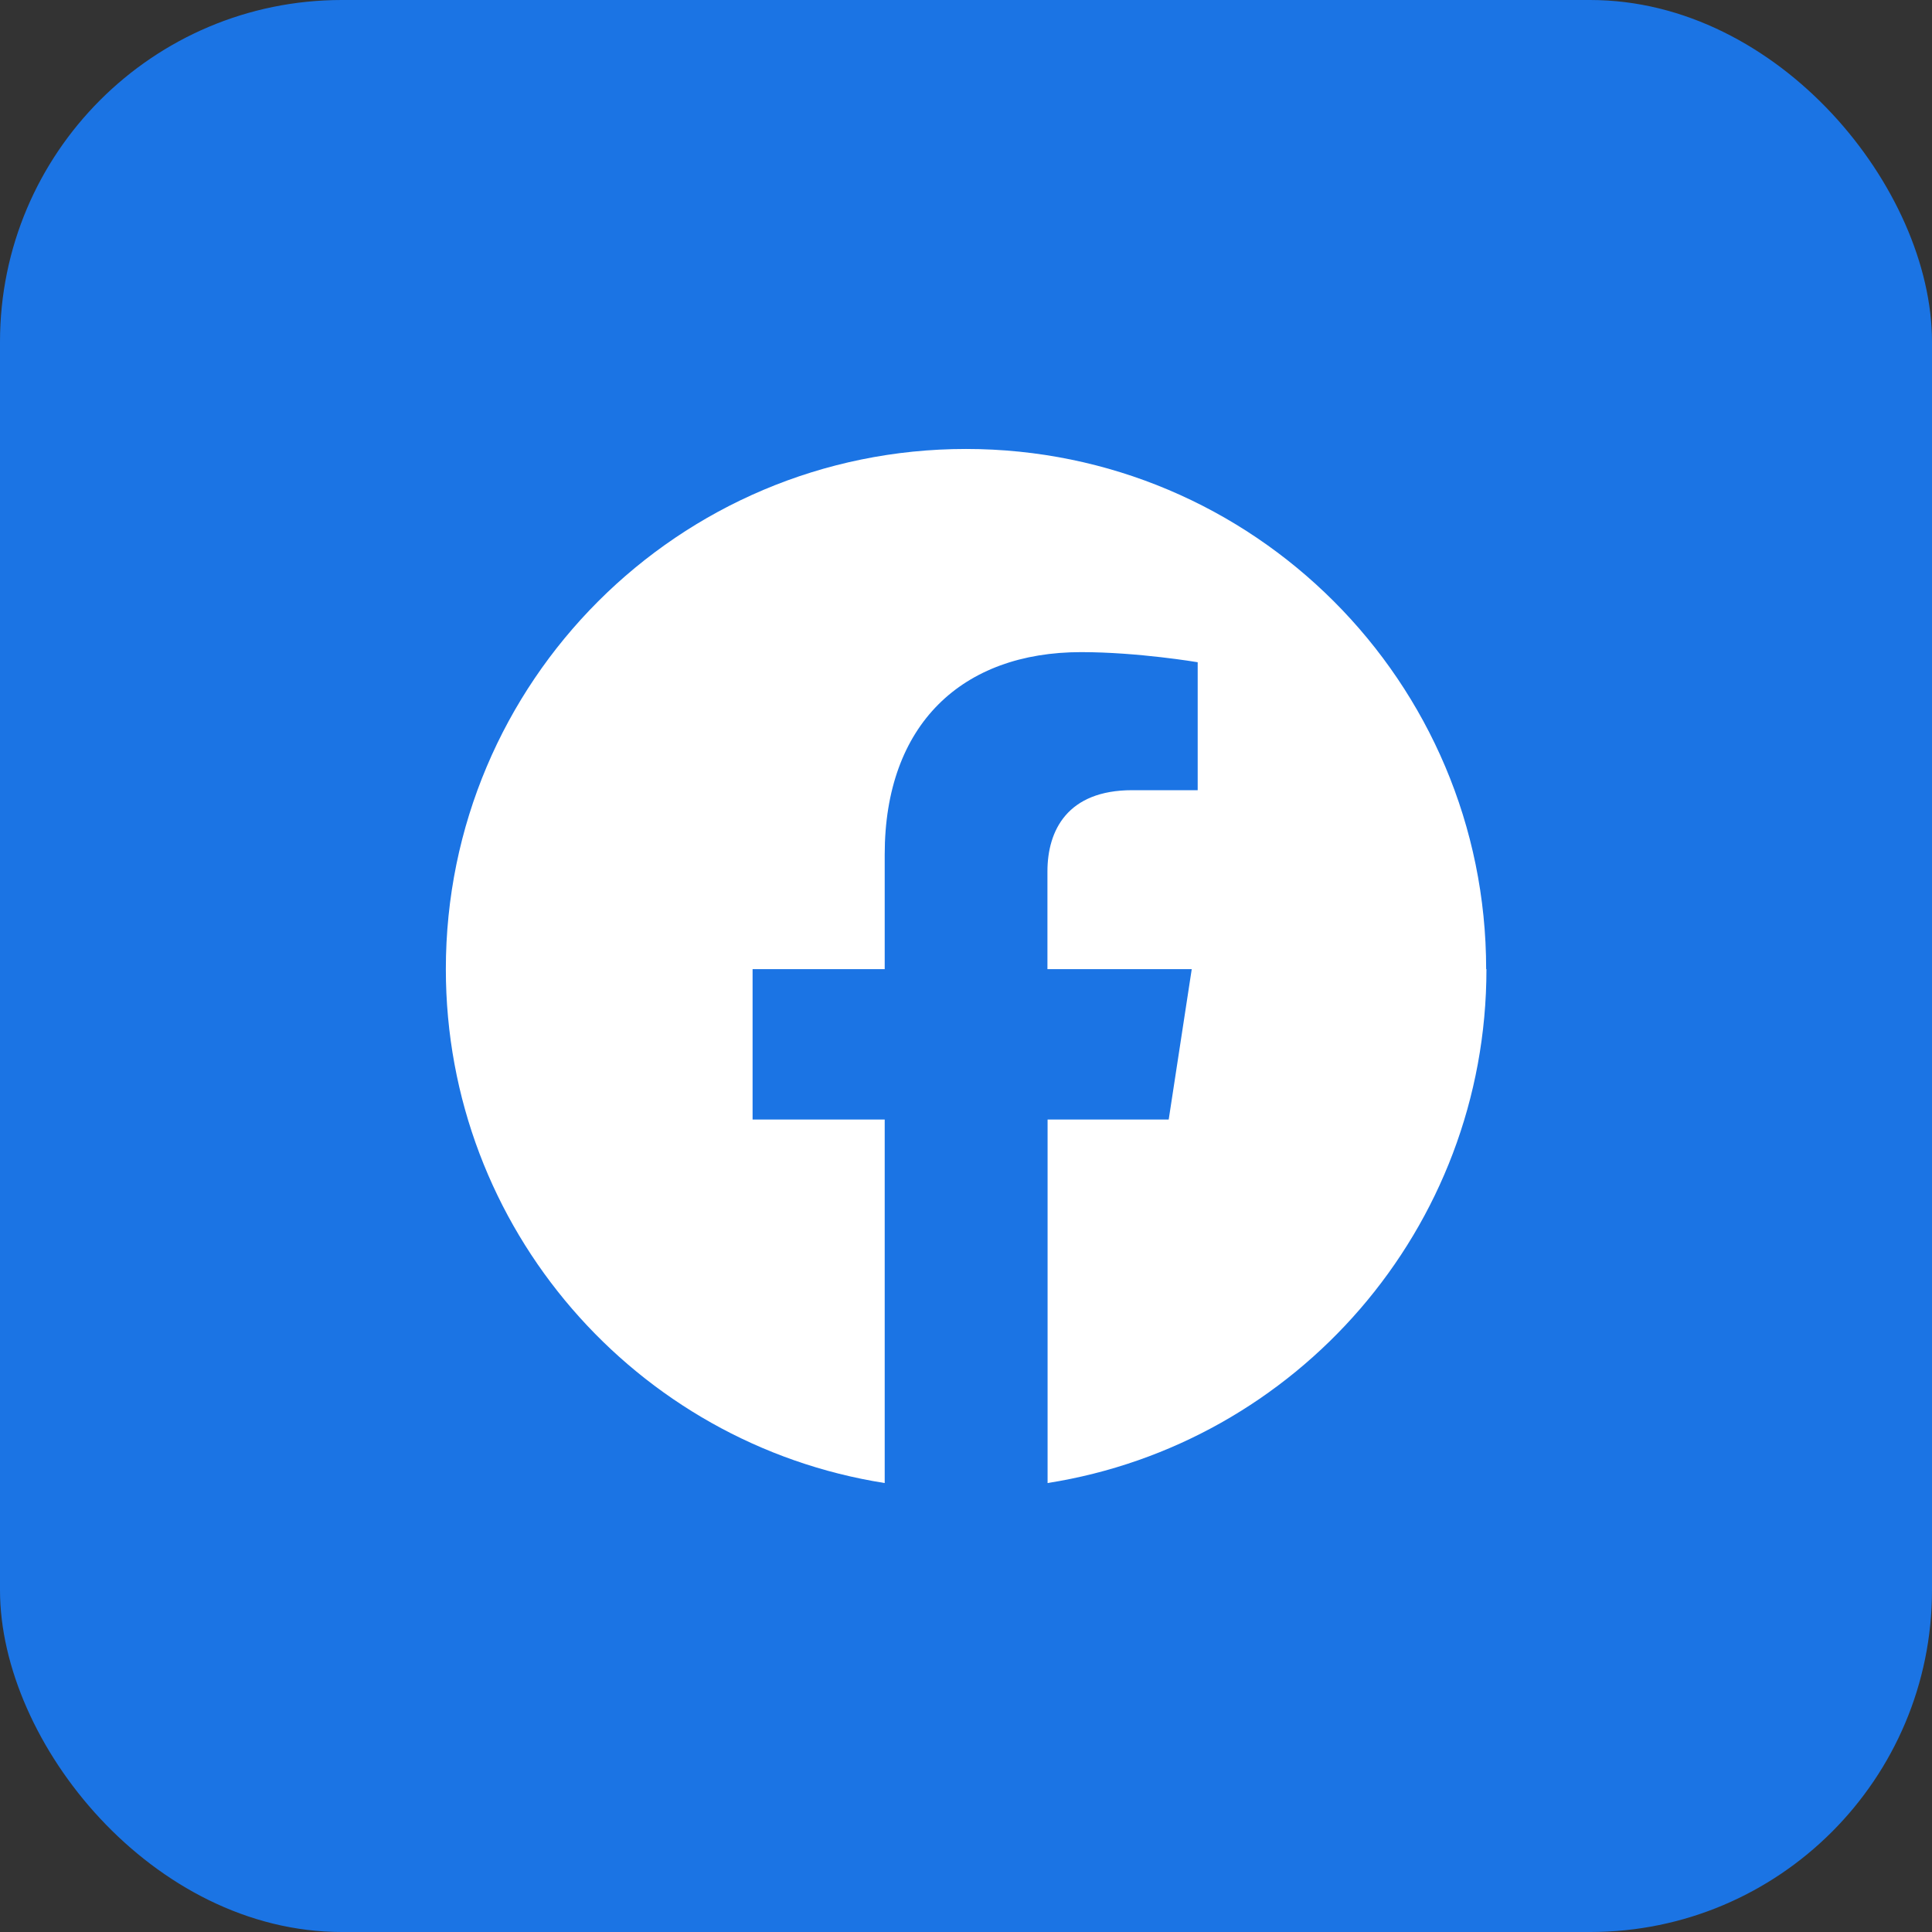 <?xml version="1.0" encoding="UTF-8"?><svg id="_イヤー_2" xmlns="http://www.w3.org/2000/svg" viewBox="0 0 130 130"><rect x="0" y="0" width="130" height="130" fill="#333333" stroke="none"/><defs><style>.cls-1{fill:#fff;}.cls-2{fill:#1b74e4;}</style></defs><g id="_イヤー_1-2"><g><rect class="cls-2" width="130" height="130" rx="23" ry="23"/><path class="cls-1" d="M100,65.21c0-19.33-15.67-35-35-35s-35,15.67-35,35c0,17.47,12.8,31.95,29.53,34.58v-24.46h-8.89v-10.12h8.89v-7.71c0-8.77,5.22-13.62,13.22-13.62,3.83,0,7.84,.68,7.84,.68v8.61h-4.41c-4.35,0-5.7,2.7-5.7,5.47v6.57h9.71l-1.55,10.12h-8.15v24.46c16.73-2.63,29.53-17.11,29.53-34.58Z"/></g></g></svg>